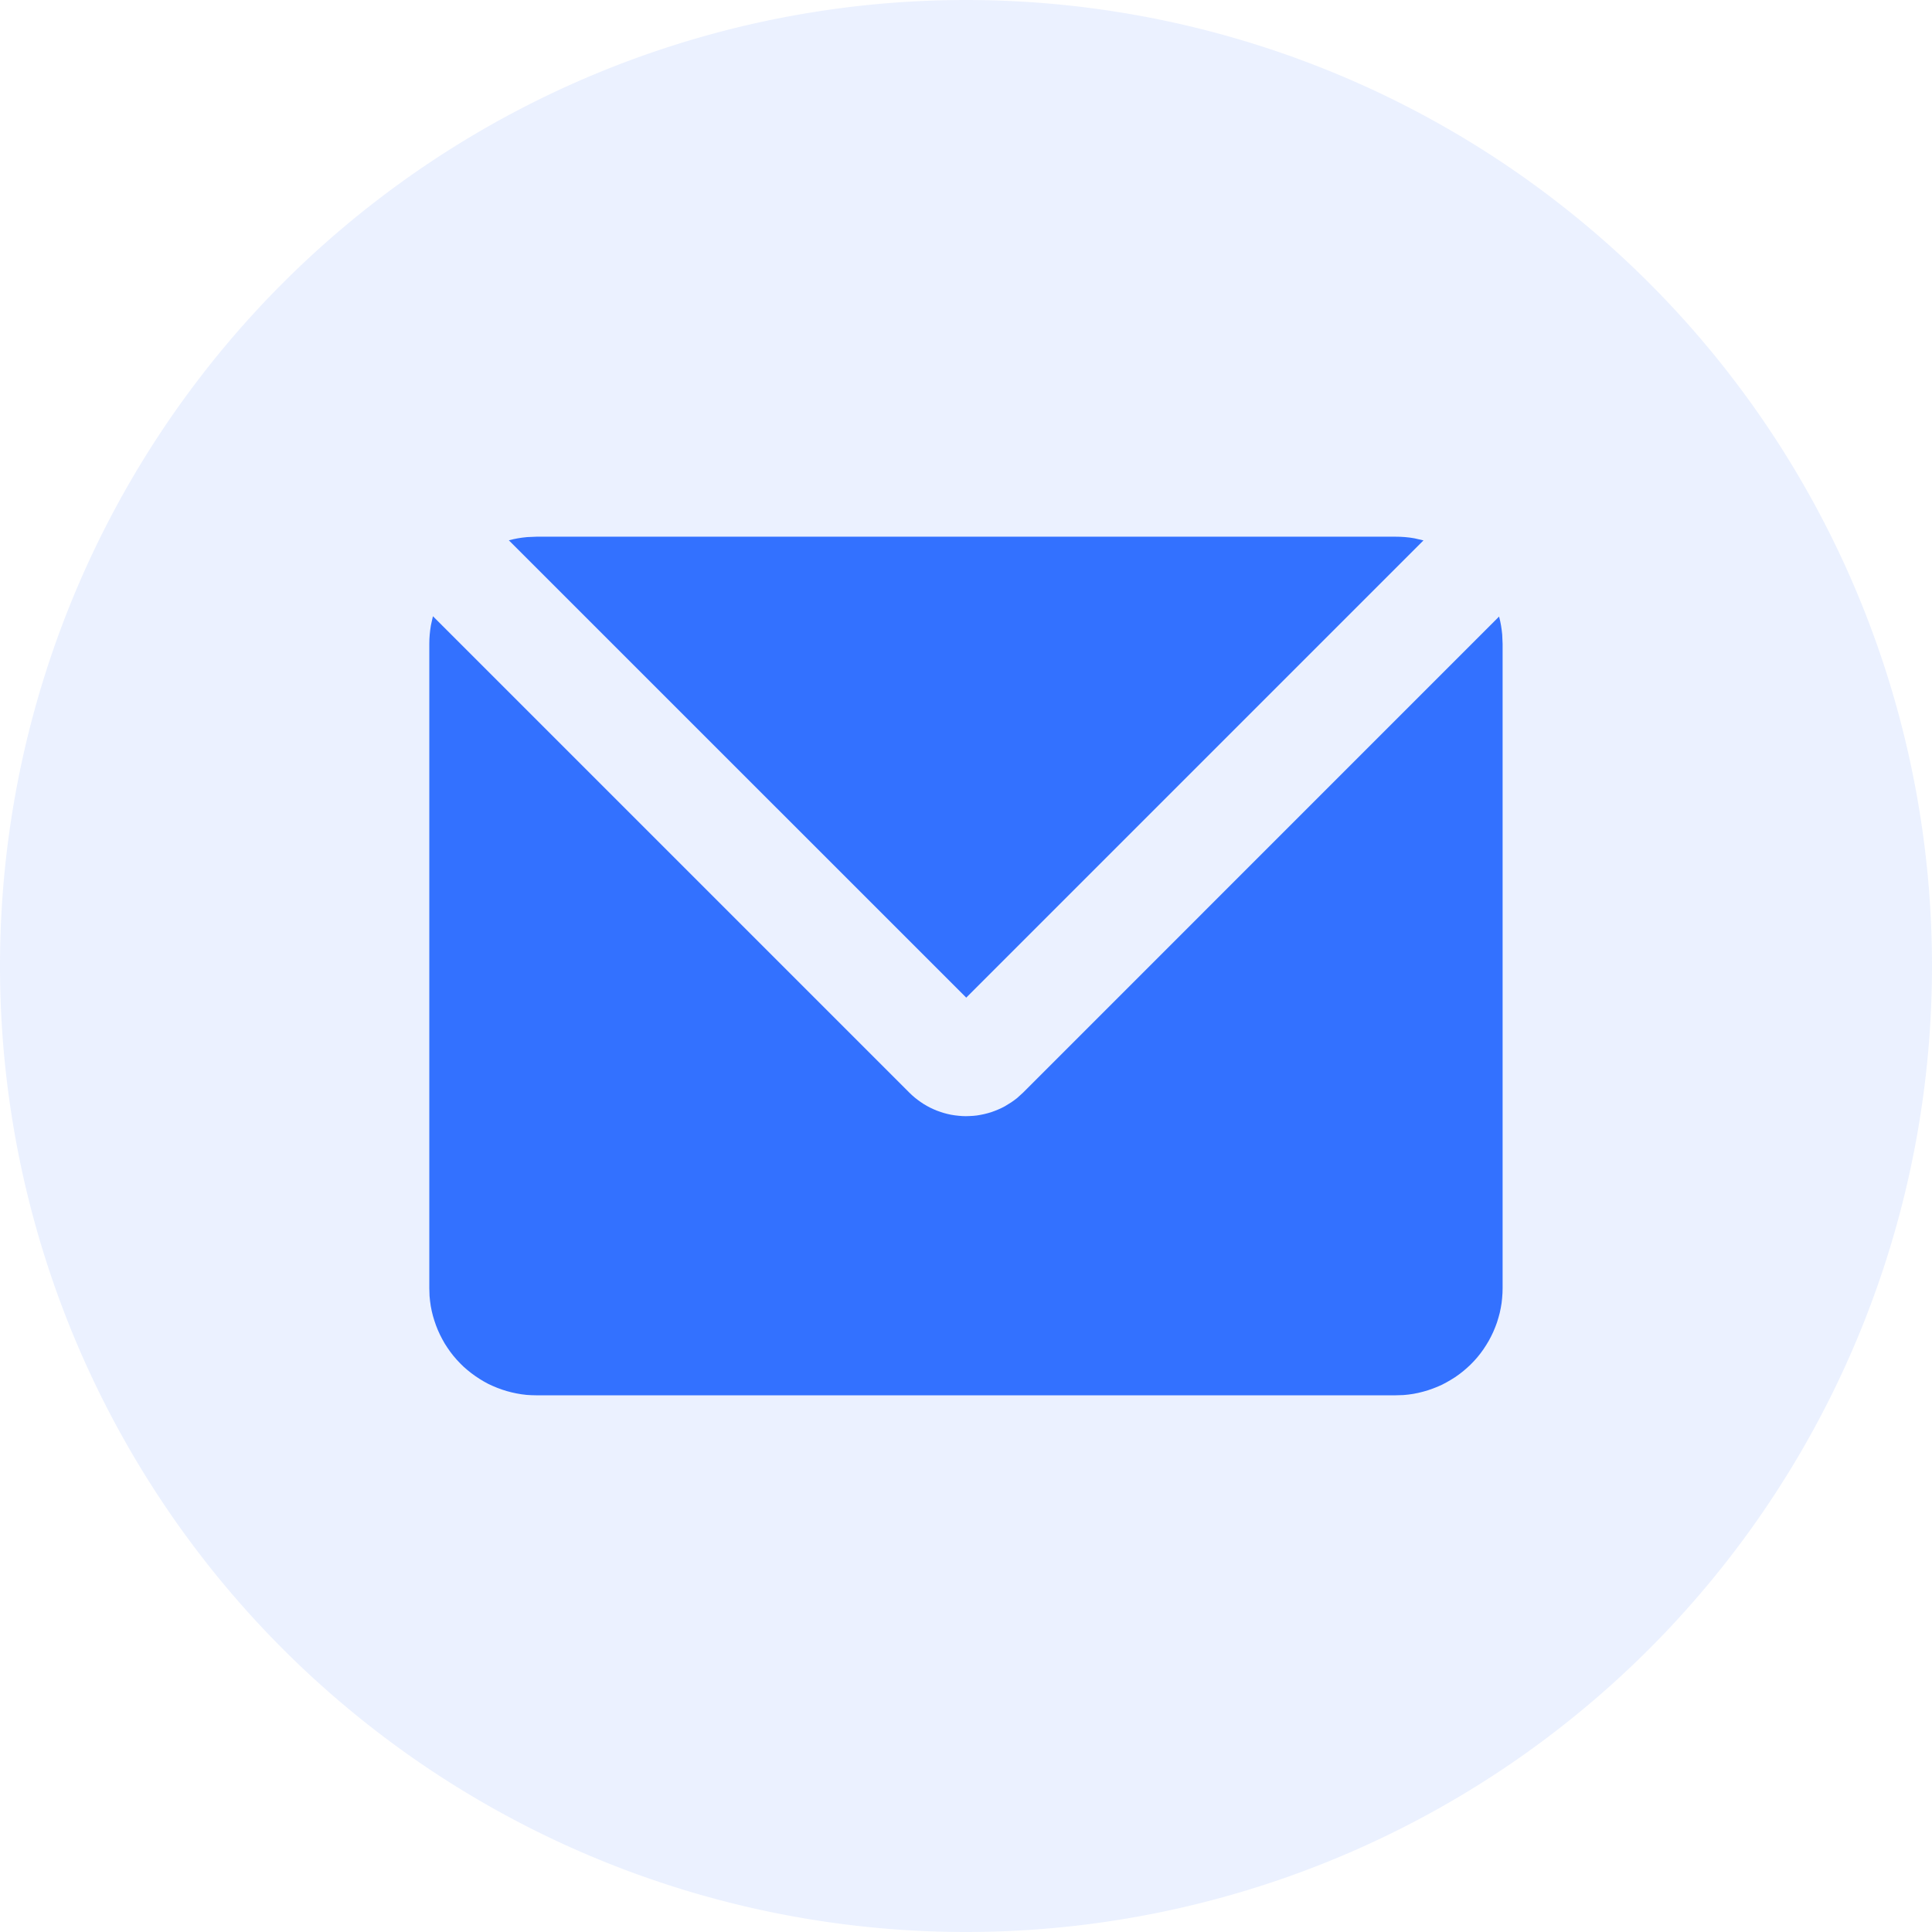 <svg xmlns="http://www.w3.org/2000/svg" fill="none" viewBox="0 0 24 24" class="design-iconfont">
  <path d="M5.378 7.655L11.295 13.572C11.317 13.594 11.339 13.614 11.363 13.634C11.386 13.653 11.411 13.672 11.436 13.689C11.461 13.707 11.487 13.723 11.514 13.738C11.541 13.753 11.568 13.767 11.596 13.779C11.624 13.791 11.652 13.803 11.681 13.812C11.71 13.822 11.74 13.831 11.77 13.838C11.799 13.845 11.829 13.851 11.86 13.855C11.89 13.859 11.921 13.862 11.951 13.864C11.982 13.866 12.012 13.866 12.043 13.864C12.073 13.863 12.104 13.861 12.134 13.857C12.165 13.852 12.195 13.847 12.225 13.84C12.255 13.833 12.284 13.825 12.313 13.816C12.342 13.806 12.371 13.795 12.399 13.783C12.427 13.771 12.455 13.758 12.482 13.743C12.508 13.728 12.534 13.712 12.56 13.695C12.585 13.678 12.61 13.66 12.634 13.641L12.71 13.572L18.622 7.659C18.642 7.732 18.654 7.807 18.661 7.883L18.666 8L18.666 16C18.666 16.042 18.664 16.083 18.66 16.125C18.657 16.166 18.651 16.207 18.643 16.248C18.636 16.289 18.626 16.329 18.614 16.369C18.603 16.409 18.59 16.448 18.574 16.487C18.559 16.526 18.542 16.564 18.523 16.601C18.505 16.638 18.484 16.674 18.462 16.709C18.44 16.745 18.416 16.779 18.391 16.812C18.366 16.845 18.339 16.877 18.311 16.907C18.282 16.938 18.253 16.967 18.222 16.994C18.191 17.022 18.159 17.048 18.125 17.073C18.092 17.098 18.057 17.121 18.021 17.142C17.986 17.164 17.949 17.183 17.912 17.202C17.874 17.22 17.836 17.236 17.797 17.25C17.758 17.265 17.719 17.277 17.678 17.288C17.638 17.299 17.598 17.308 17.557 17.315C17.516 17.322 17.474 17.327 17.433 17.33L17.333 17.333L6.666 17.333C6.625 17.333 6.583 17.331 6.542 17.328C6.5 17.324 6.459 17.318 6.418 17.31C6.378 17.302 6.337 17.293 6.297 17.281C6.257 17.27 6.218 17.256 6.179 17.241C6.14 17.226 6.103 17.209 6.065 17.191C6.028 17.172 5.992 17.151 5.957 17.129C5.922 17.107 5.888 17.083 5.855 17.058C5.822 17.033 5.79 17.006 5.759 16.978C5.729 16.95 5.7 16.92 5.672 16.889C5.644 16.858 5.618 16.826 5.593 16.792C5.569 16.759 5.546 16.724 5.524 16.689C5.503 16.653 5.483 16.616 5.465 16.579C5.447 16.541 5.43 16.503 5.416 16.464C5.402 16.425 5.389 16.386 5.378 16.346C5.367 16.305 5.358 16.265 5.351 16.224C5.345 16.183 5.339 16.142 5.336 16.1L5.333 16L5.333 8C5.333 7.92 5.34 7.843 5.353 7.767L5.378 7.655ZM17.333 6.667C17.414 6.667 17.493 6.673 17.57 6.687L17.683 6.713L12.003 12.393L6.321 6.712C6.394 6.692 6.47 6.679 6.548 6.672L6.666 6.667L17.333 6.667Z" fill="#3371FF"/>
  <path fill="#3371FF" d="M12 0A12 12 0 1 0 12 24A12 12 0 1 0 12 0Z" opacity=".1"/>
</svg>
